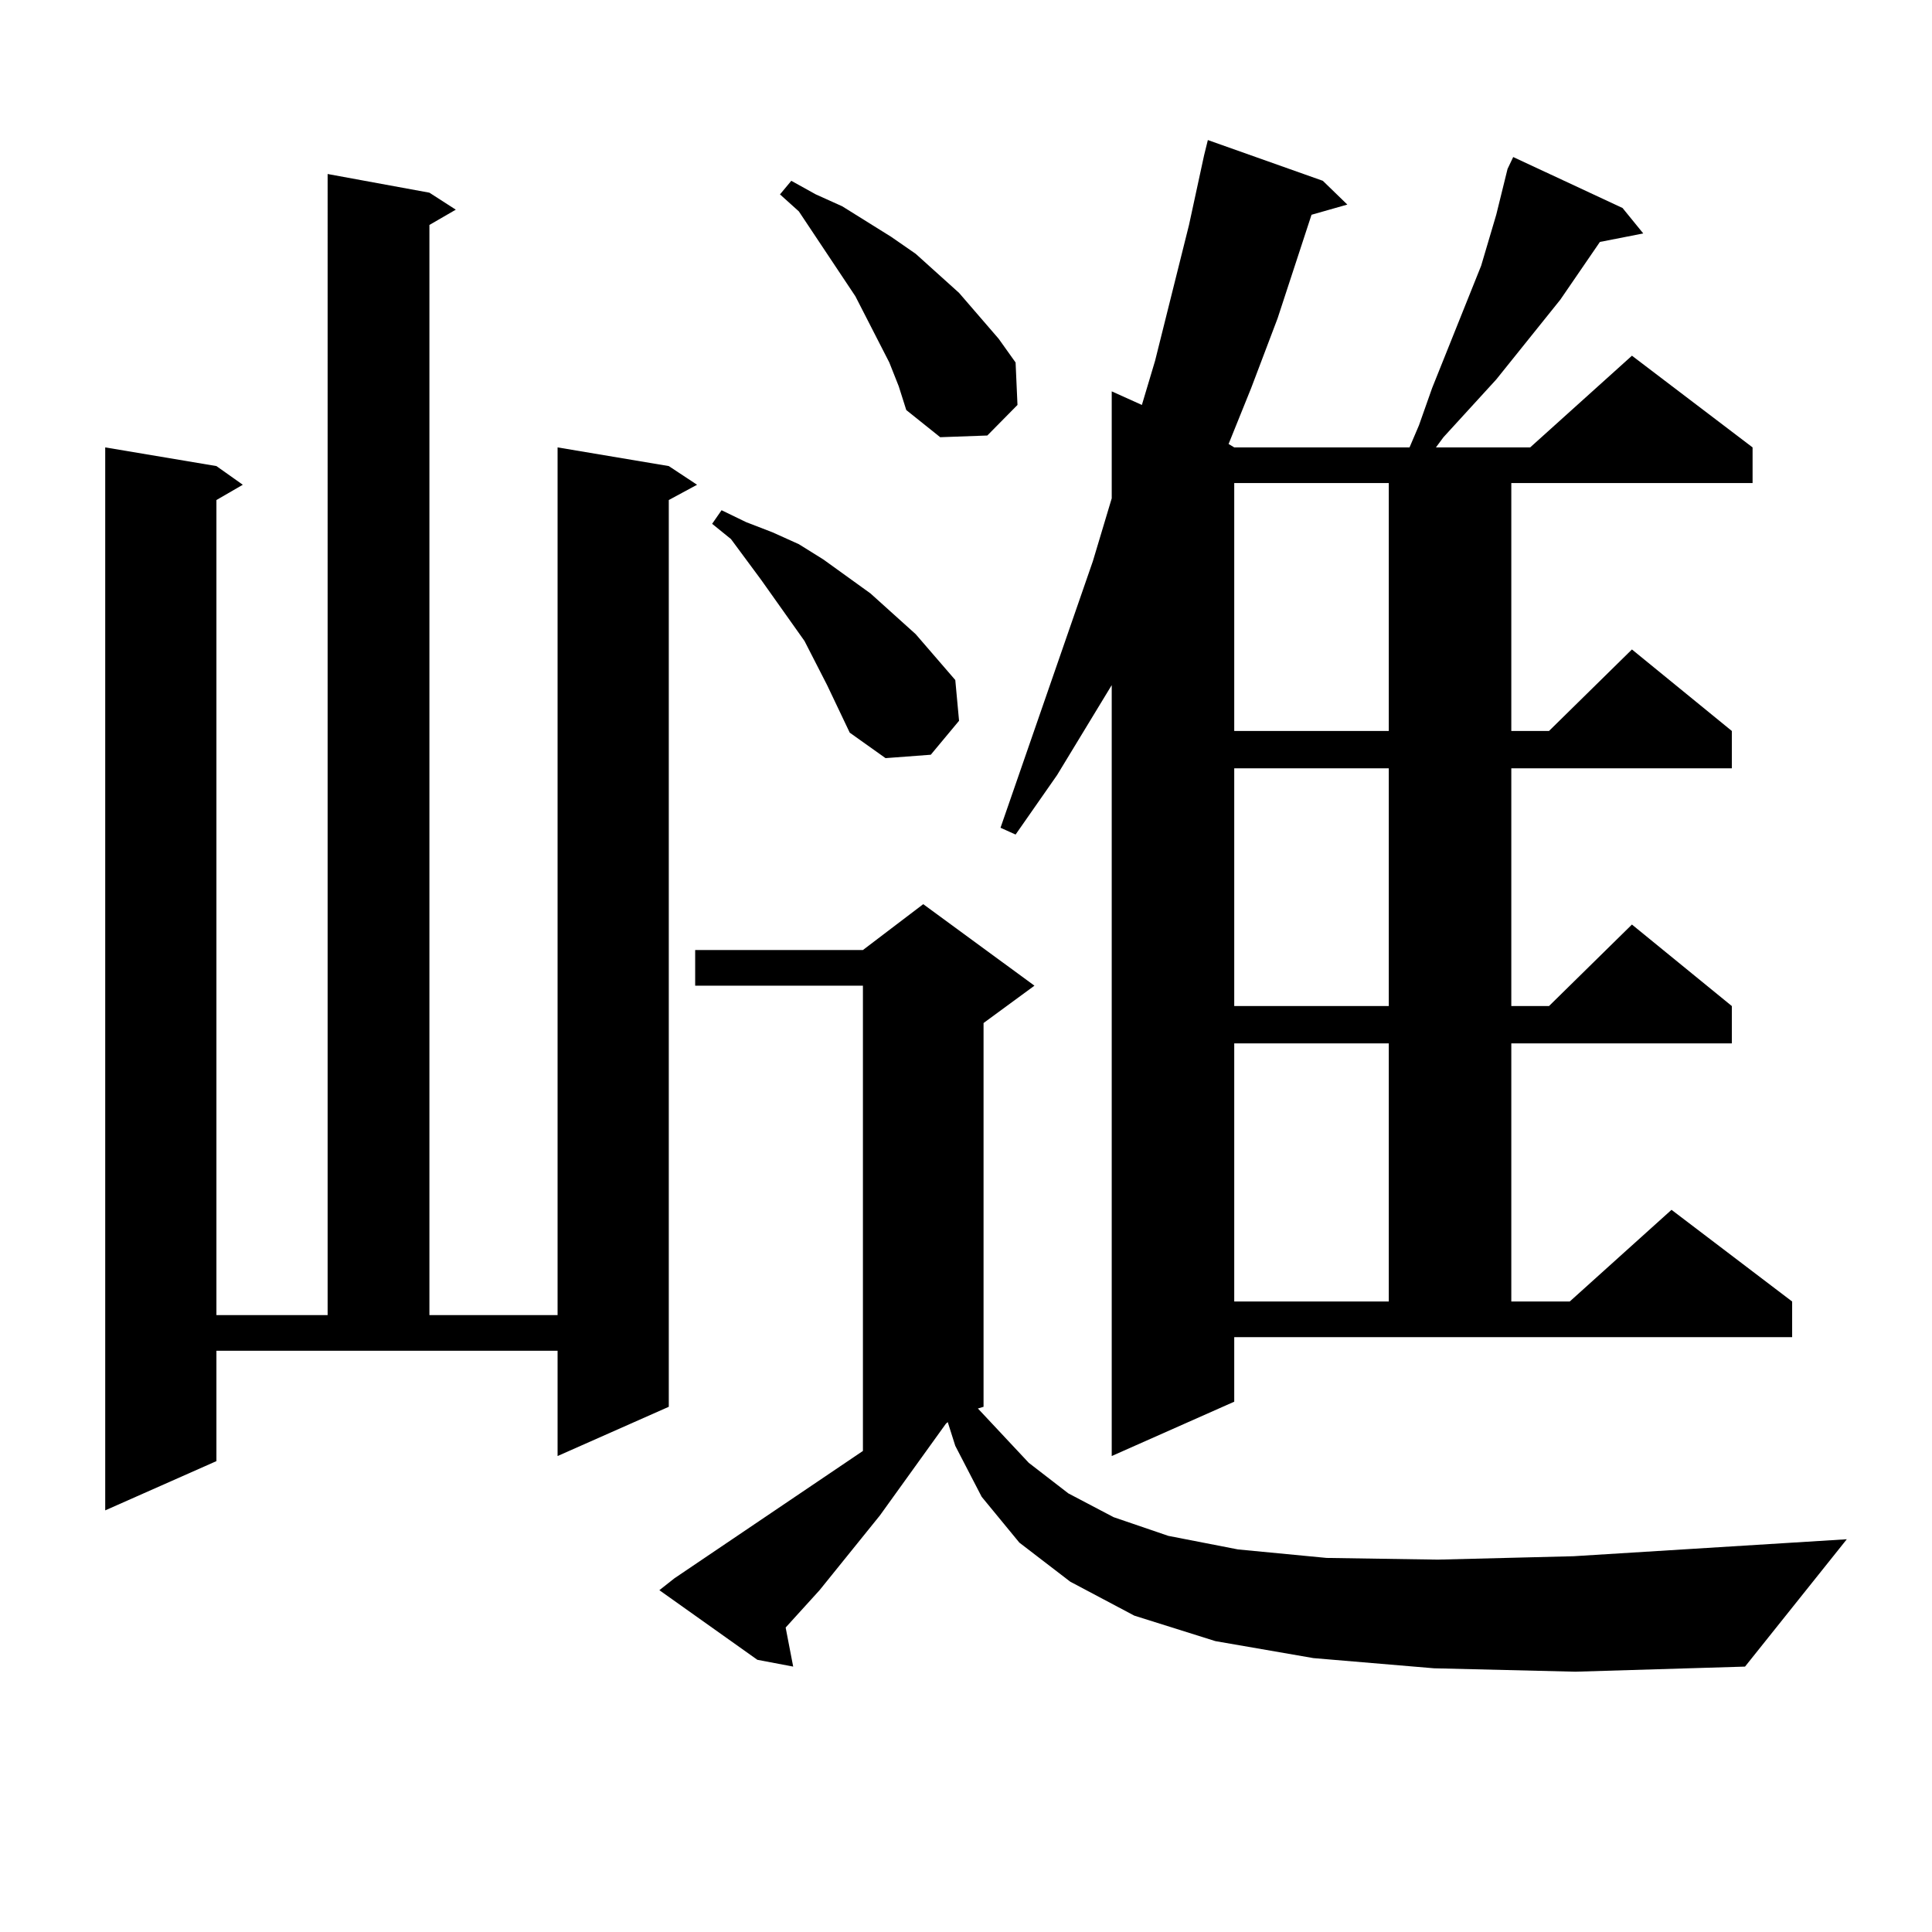 <?xml version="1.0" encoding="utf-8"?>
<!-- Generator: Adobe Illustrator 16.0.0, SVG Export Plug-In . SVG Version: 6.00 Build 0)  -->
<!DOCTYPE svg PUBLIC "-//W3C//DTD SVG 1.1//EN" "http://www.w3.org/Graphics/SVG/1.1/DTD/svg11.dtd">
<svg version="1.1" id="图层_1" xmlns="http://www.w3.org/2000/svg" xmlns:xlink="http://www.w3.org/1999/xlink" x="0px" y="0px"
	 width="1000px" height="1000px" viewBox="0 0 1000 1000" enable-background="new 0 0 1000 1000" xml:space="preserve">
<path d="M112.021,756.277l-57.56,25.488V231.57l57.56,9.668l13.658,9.668l-13.658,7.91v421.875h57.56V90.066l52.682,9.668
	l13.658,8.789l-13.658,7.91v564.258h66.34V231.57l57.56,9.668l14.634,9.668l-14.634,7.91v469.336l-57.56,25.488v-54.492H112.021
	V756.277z M742.25,863.504l-62.438-5.273l-50.73-8.789l-41.95-13.184l-33.17-17.578l-26.341-20.215l-19.512-23.73l-13.658-26.367
	l-3.902-12.305l-0.976,0.879l-34.146,47.461l-31.219,38.672l-17.561,19.336l3.902,20.215l-18.536-3.516l-50.73-36.035l7.805-6.152
	l97.559-65.918v-240.82H359.82v-18.457h86.827l31.219-23.73l57.56,42.188l-26.341,19.336v198.633l-2.927,0.879l26.341,28.125
	l20.487,15.82l23.414,12.305l28.292,9.668l36.097,7.031l45.853,4.395l57.56,0.879l70.242-1.758l141.46-8.789l-52.682,65.918
	l-87.803,2.637L742.25,863.504z M428.111,354.617l-11.707-22.852l-22.438-31.641l-15.609-21.094l-9.756-7.91l4.878-7.031
	l12.683,6.152l13.658,5.273l13.658,6.152l12.683,7.91l24.39,17.578l23.414,21.094l20.487,23.73l1.951,21.094l-14.634,17.578
	l-23.414,1.758l-18.536-13.184L428.111,354.617z M460.306,187.625l-17.561-34.277l-29.268-43.945l-9.756-8.789l5.854-7.031
	l12.683,7.031l13.658,6.152l25.365,15.82l12.683,8.789l22.438,20.215l20.487,23.73l8.78,12.305l0.976,21.973l-15.609,15.82
	l-24.39,0.879l-17.561-14.063l-3.902-12.305L460.306,187.625z M638.838,725.516l-63.413,28.125V354.617l-28.292,46.582
	l-21.463,30.762l-7.805-3.516l47.804-137.988l9.756-32.52v-55.371l15.609,7.031l6.829-22.852l17.561-70.313l7.805-36.035l1.951-7.91
	l59.511,21.094l12.683,12.305l-18.536,5.273l-17.561,53.613l-13.658,36.035l-11.707,29.004l2.927,1.758h90.729l4.878-11.426
	l6.829-19.336l25.365-63.281l7.805-26.367l5.854-23.73l2.927-6.152l56.584,26.367l10.731,13.184l-22.438,4.395l-20.487,29.883
	l-33.17,41.309l-27.316,29.883l-3.902,5.273h48.779l52.682-47.461l62.438,47.461v18.457H782.249v128.32h19.512l42.926-42.188
	l51.706,42.188v19.336H782.249V520.73h19.512l42.926-42.188l51.706,42.188v19.336H782.249V673.66h30.243l52.682-47.461
	l62.438,47.461v18.457H638.838V725.516z M638.838,250.027v128.32h79.998v-128.32H638.838z M638.838,397.684V520.73h79.998V397.684
	H638.838z M638.838,540.066V673.66h79.998V540.066H638.838z"/>
</svg>
